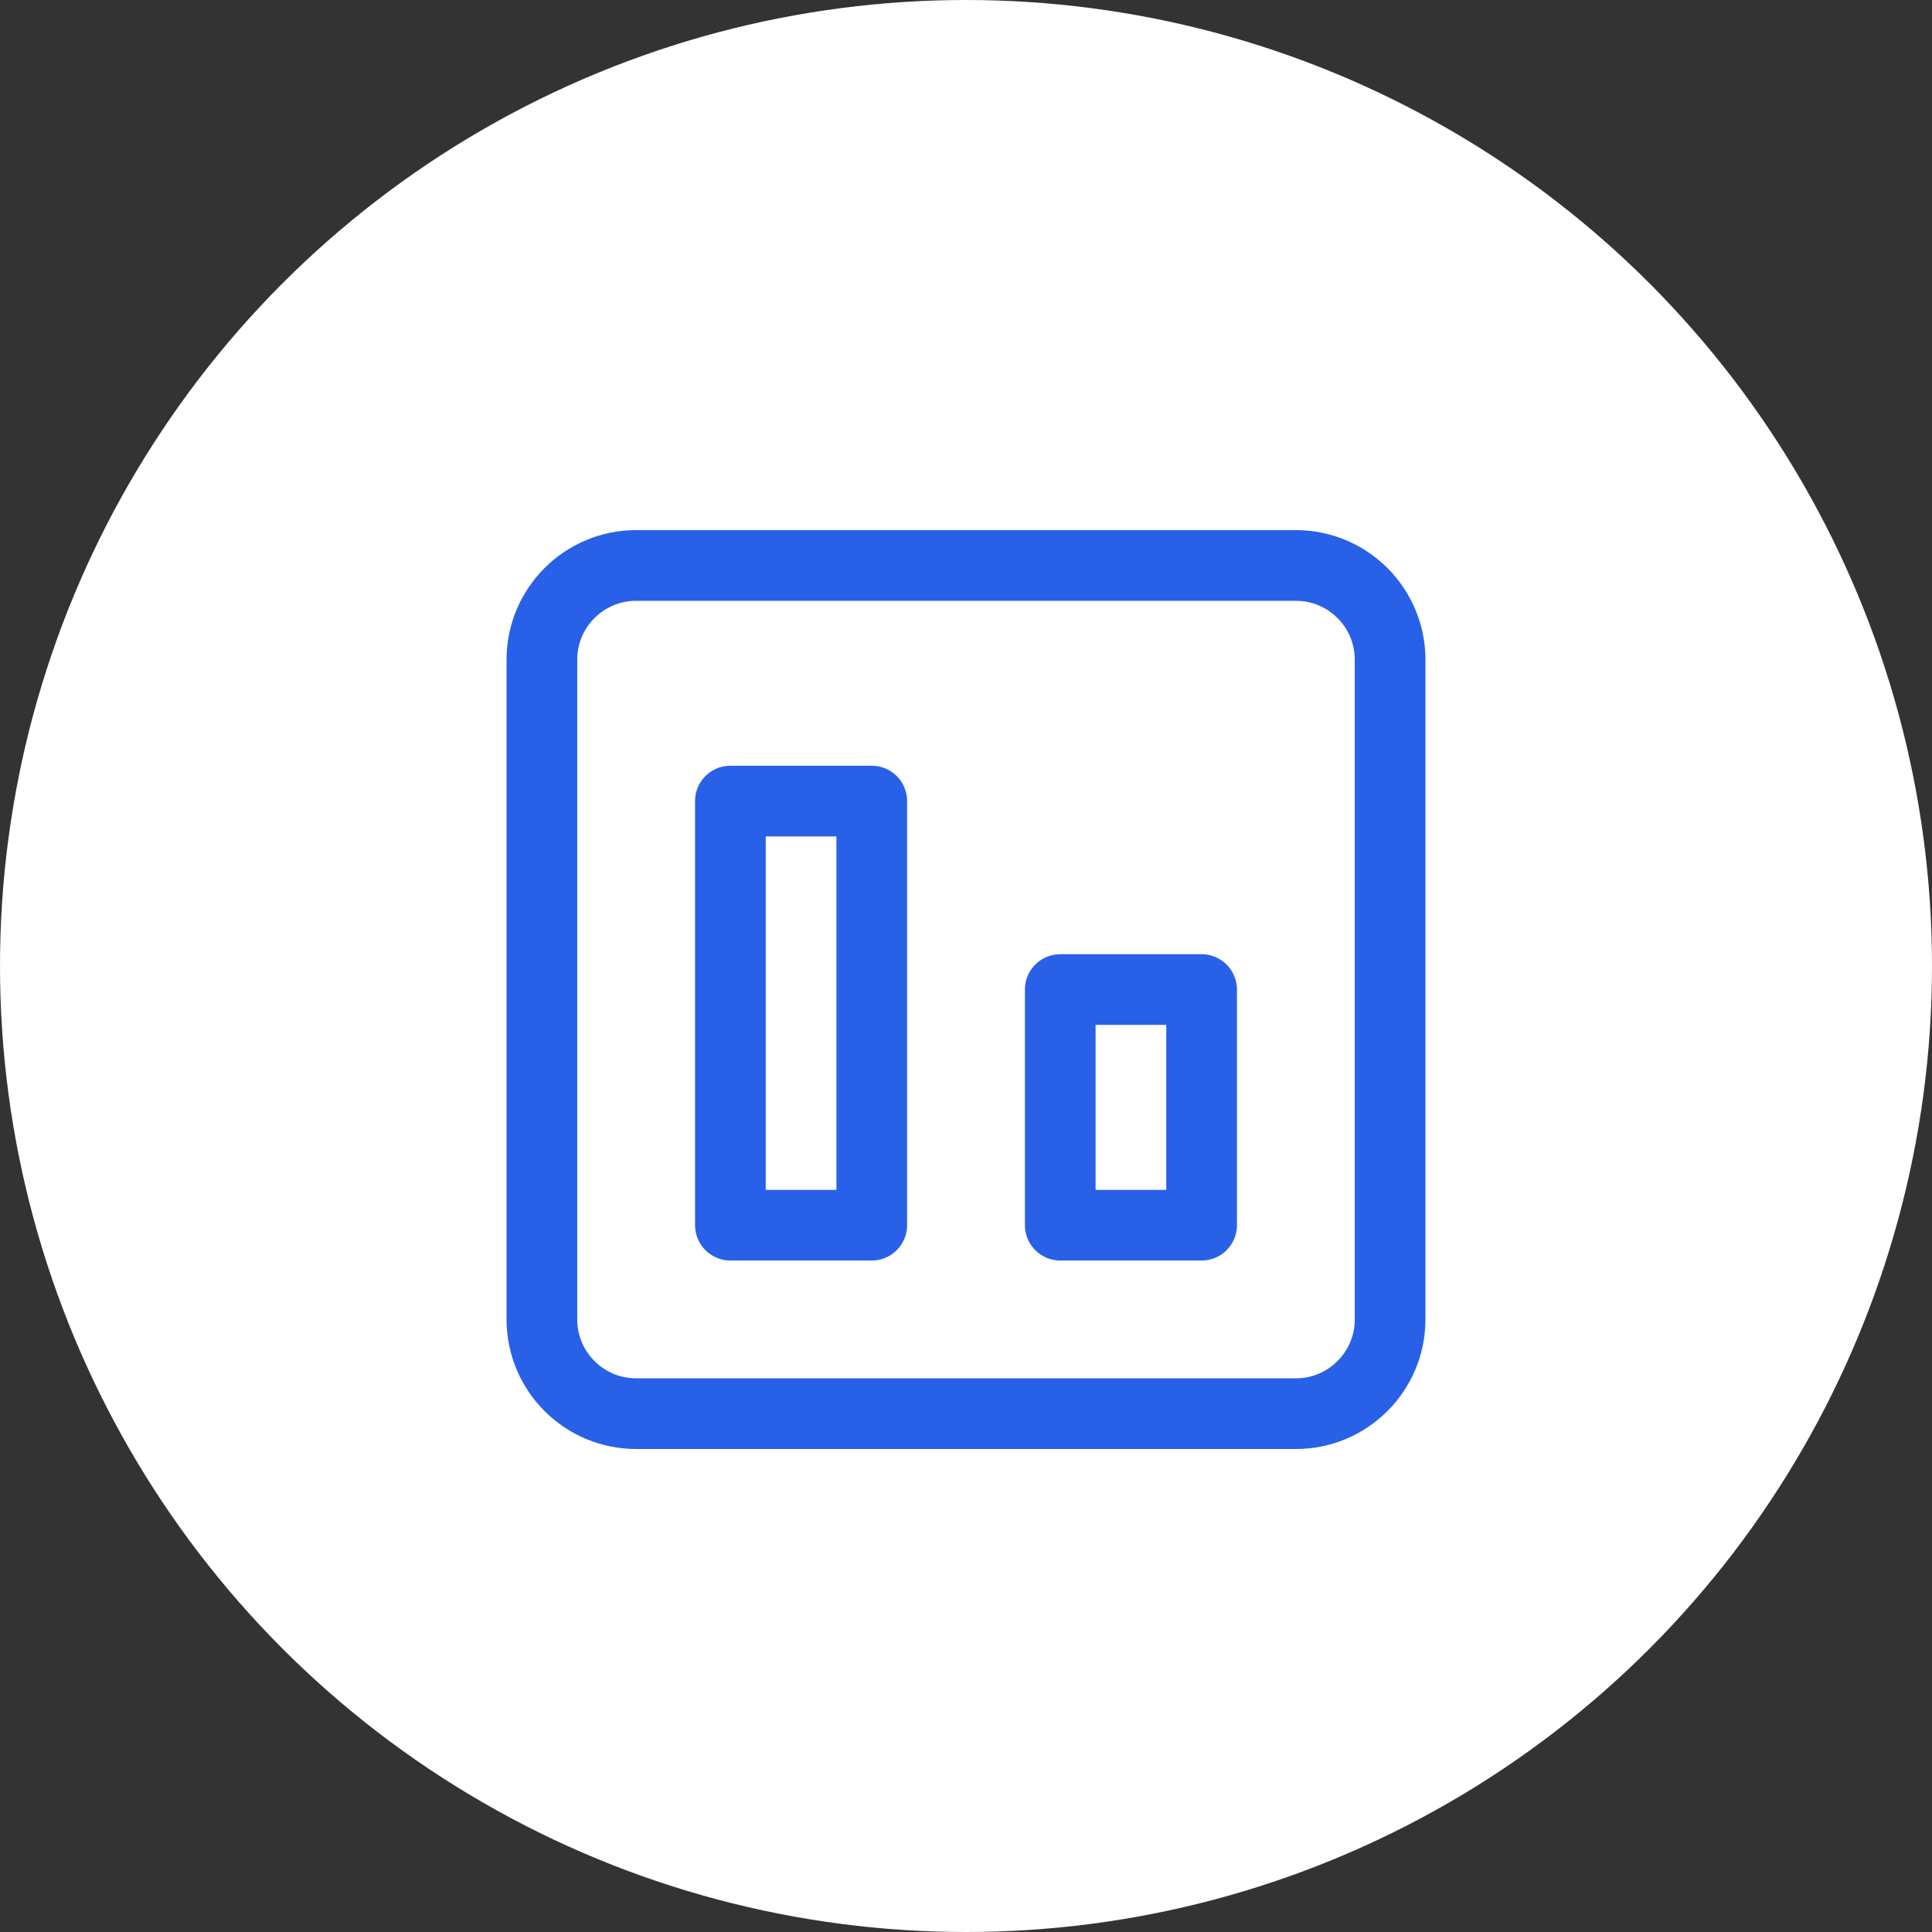 <svg width="82" height="82" viewBox="0 0 82 82" fill="none" xmlns="http://www.w3.org/2000/svg">
<rect x="0" y="0" width="82" height="82" fill="#333333" stroke="none"/>
<circle cx="41" cy="41" r="41" fill="white"/>
<path d="M55 60H27C24.791 60 23 58.209 23 56V28C23 25.791 24.791 24 27 24H55C57.209 24 59 25.791 59 28V56C59 58.209 57.209 60 55 60Z" stroke="#2861E7" stroke-width="3" stroke-linecap="round" stroke-linejoin="round"/>
<path d="M37 52H31V34H37V52Z" stroke="#2861E7" stroke-width="3" stroke-linecap="round" stroke-linejoin="round"/>
<path d="M51 52H45V42H51V52Z" stroke="#2861E7" stroke-width="3" stroke-linecap="round" stroke-linejoin="round"/>
</svg>
